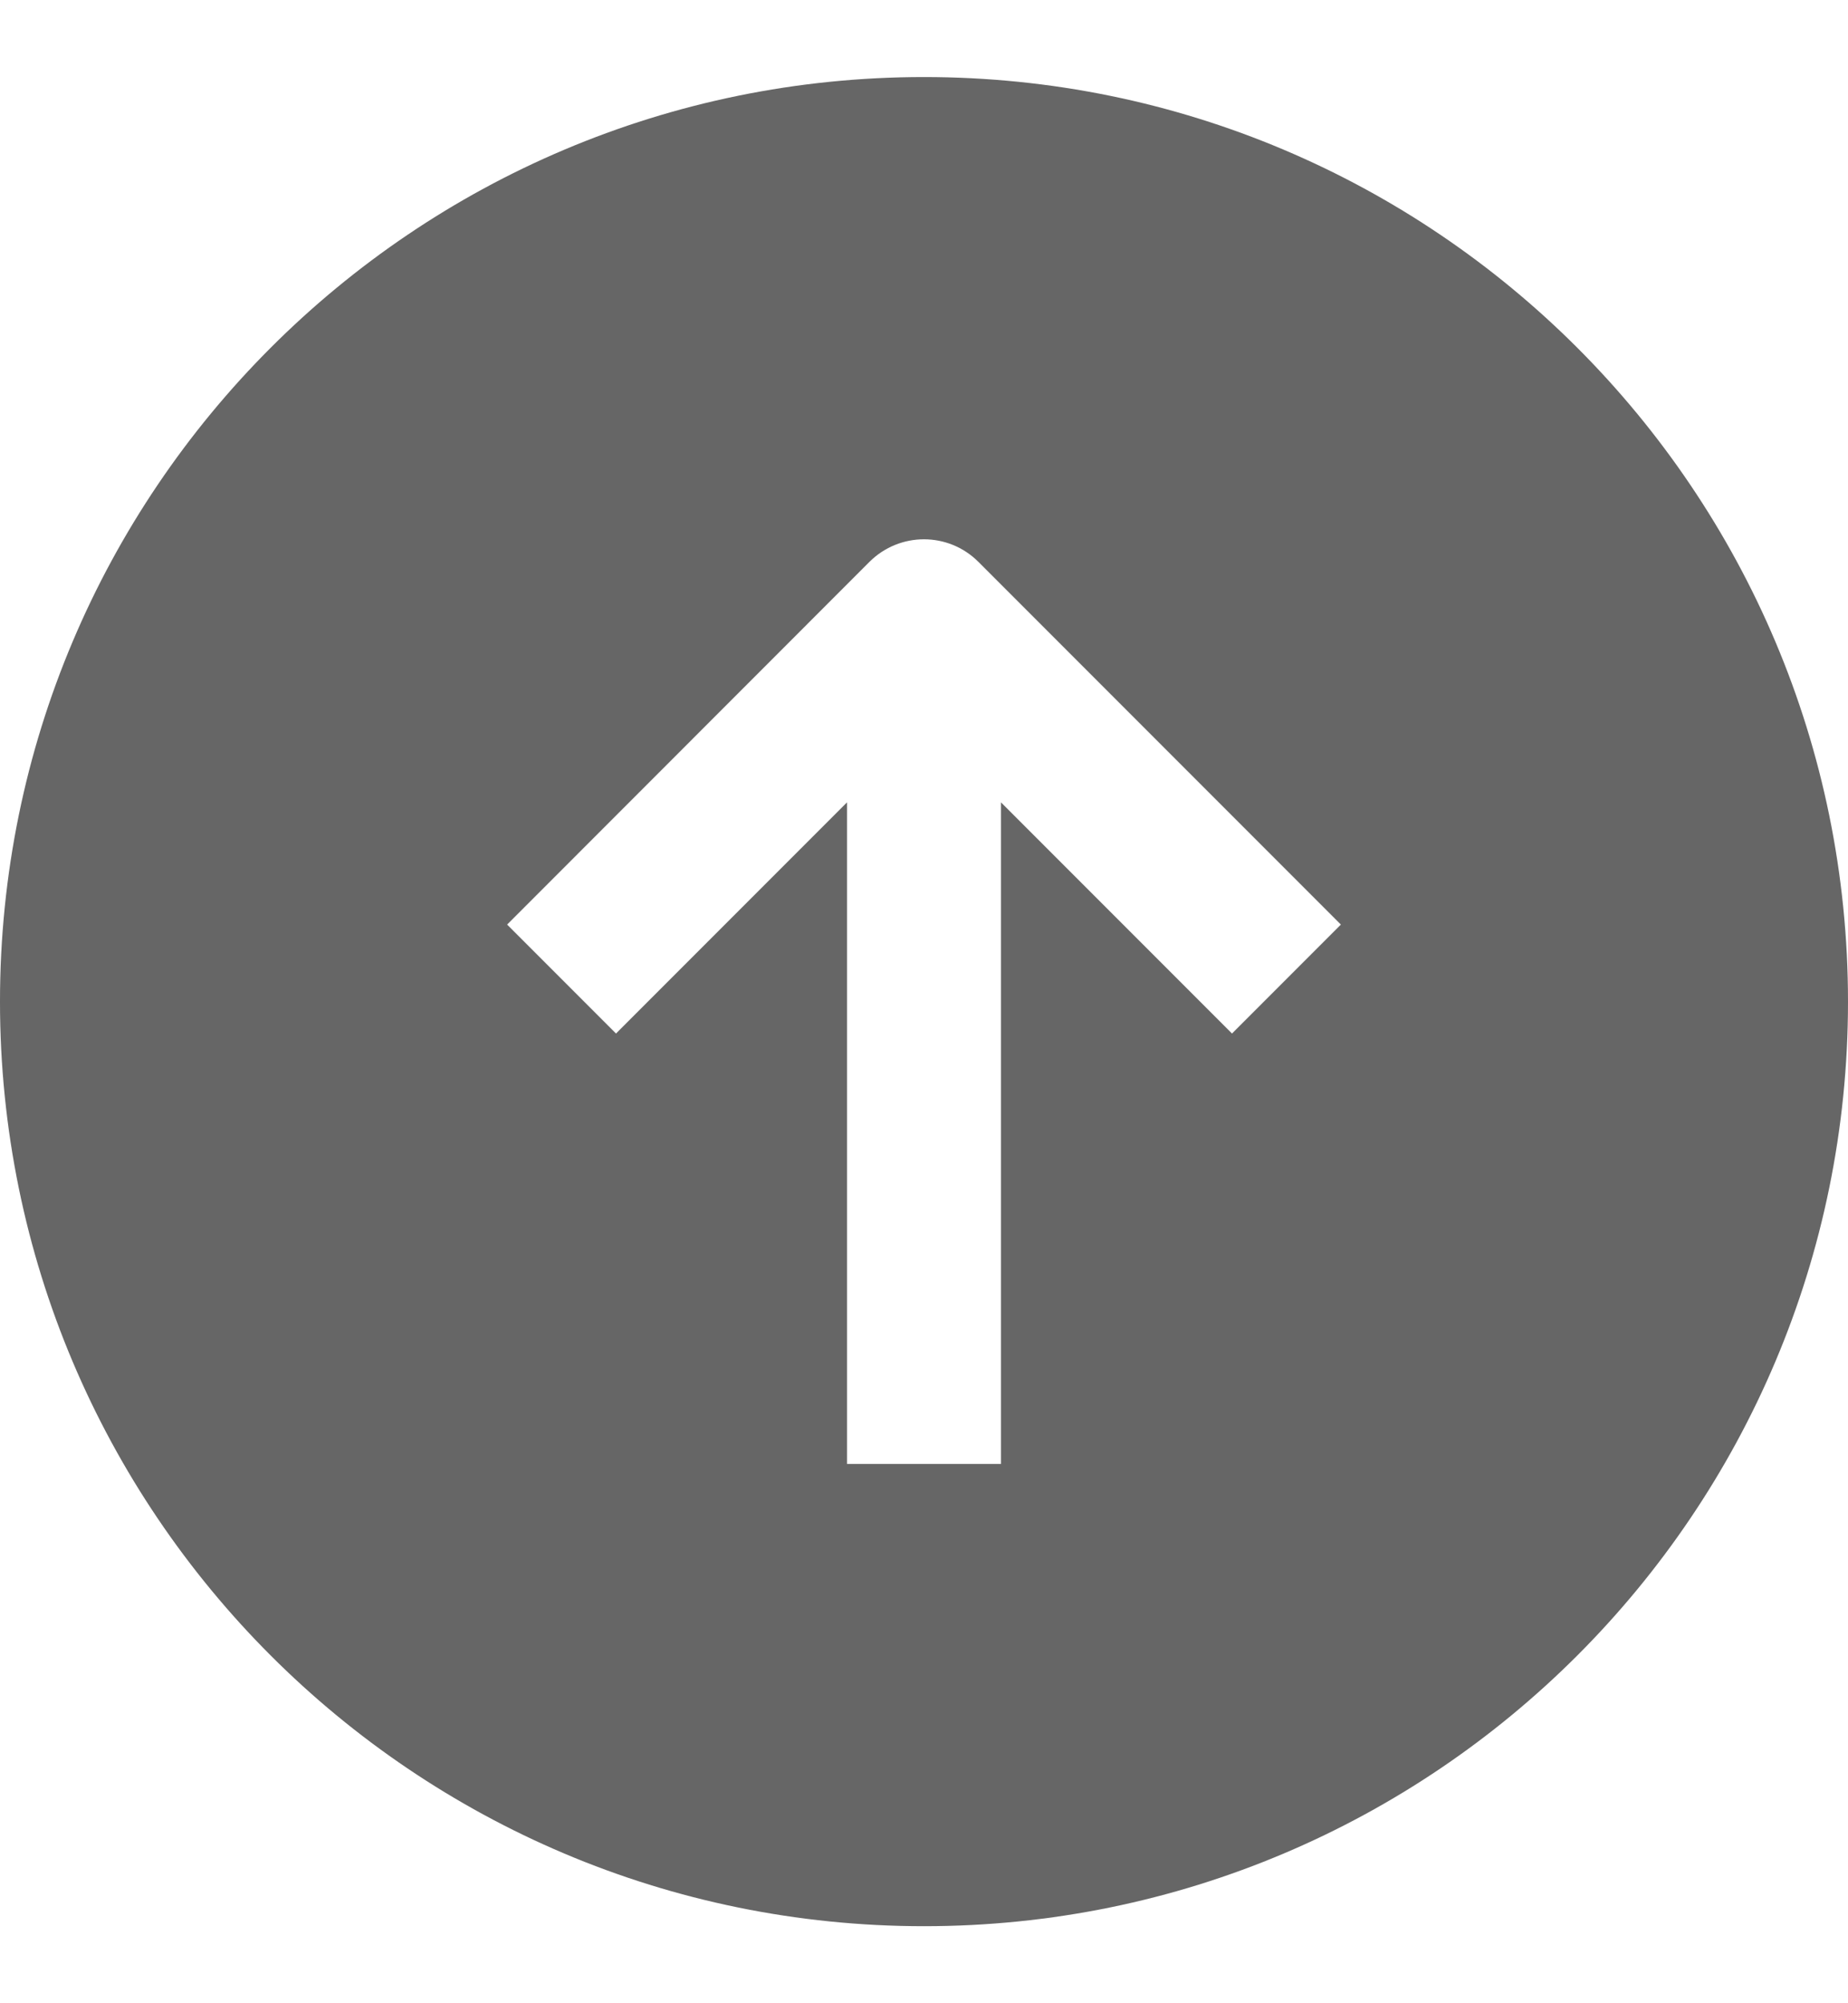 <svg width="12" height="13" viewBox="0 0 12 13" fill="none" xmlns="http://www.w3.org/2000/svg">
<path fill-rule="evenodd" clip-rule="evenodd" d="M-3.27945e-05 6.5C-3.25048e-05 3.186 2.686 0.5 6 0.5C9.314 0.5 12 3.186 12 6.5C12 9.814 9.314 12.5 6 12.5C2.686 12.5 -3.30842e-05 9.814 -3.27945e-05 6.5ZM6.5 9.5L5.5 9.5L5.5 5.207L4 6.707L3.293 6L5.646 3.646C5.842 3.451 6.158 3.451 6.353 3.646L8.707 6L8 6.707L6.5 5.207L6.5 9.5Z" fill="#666666"/>
</svg>
